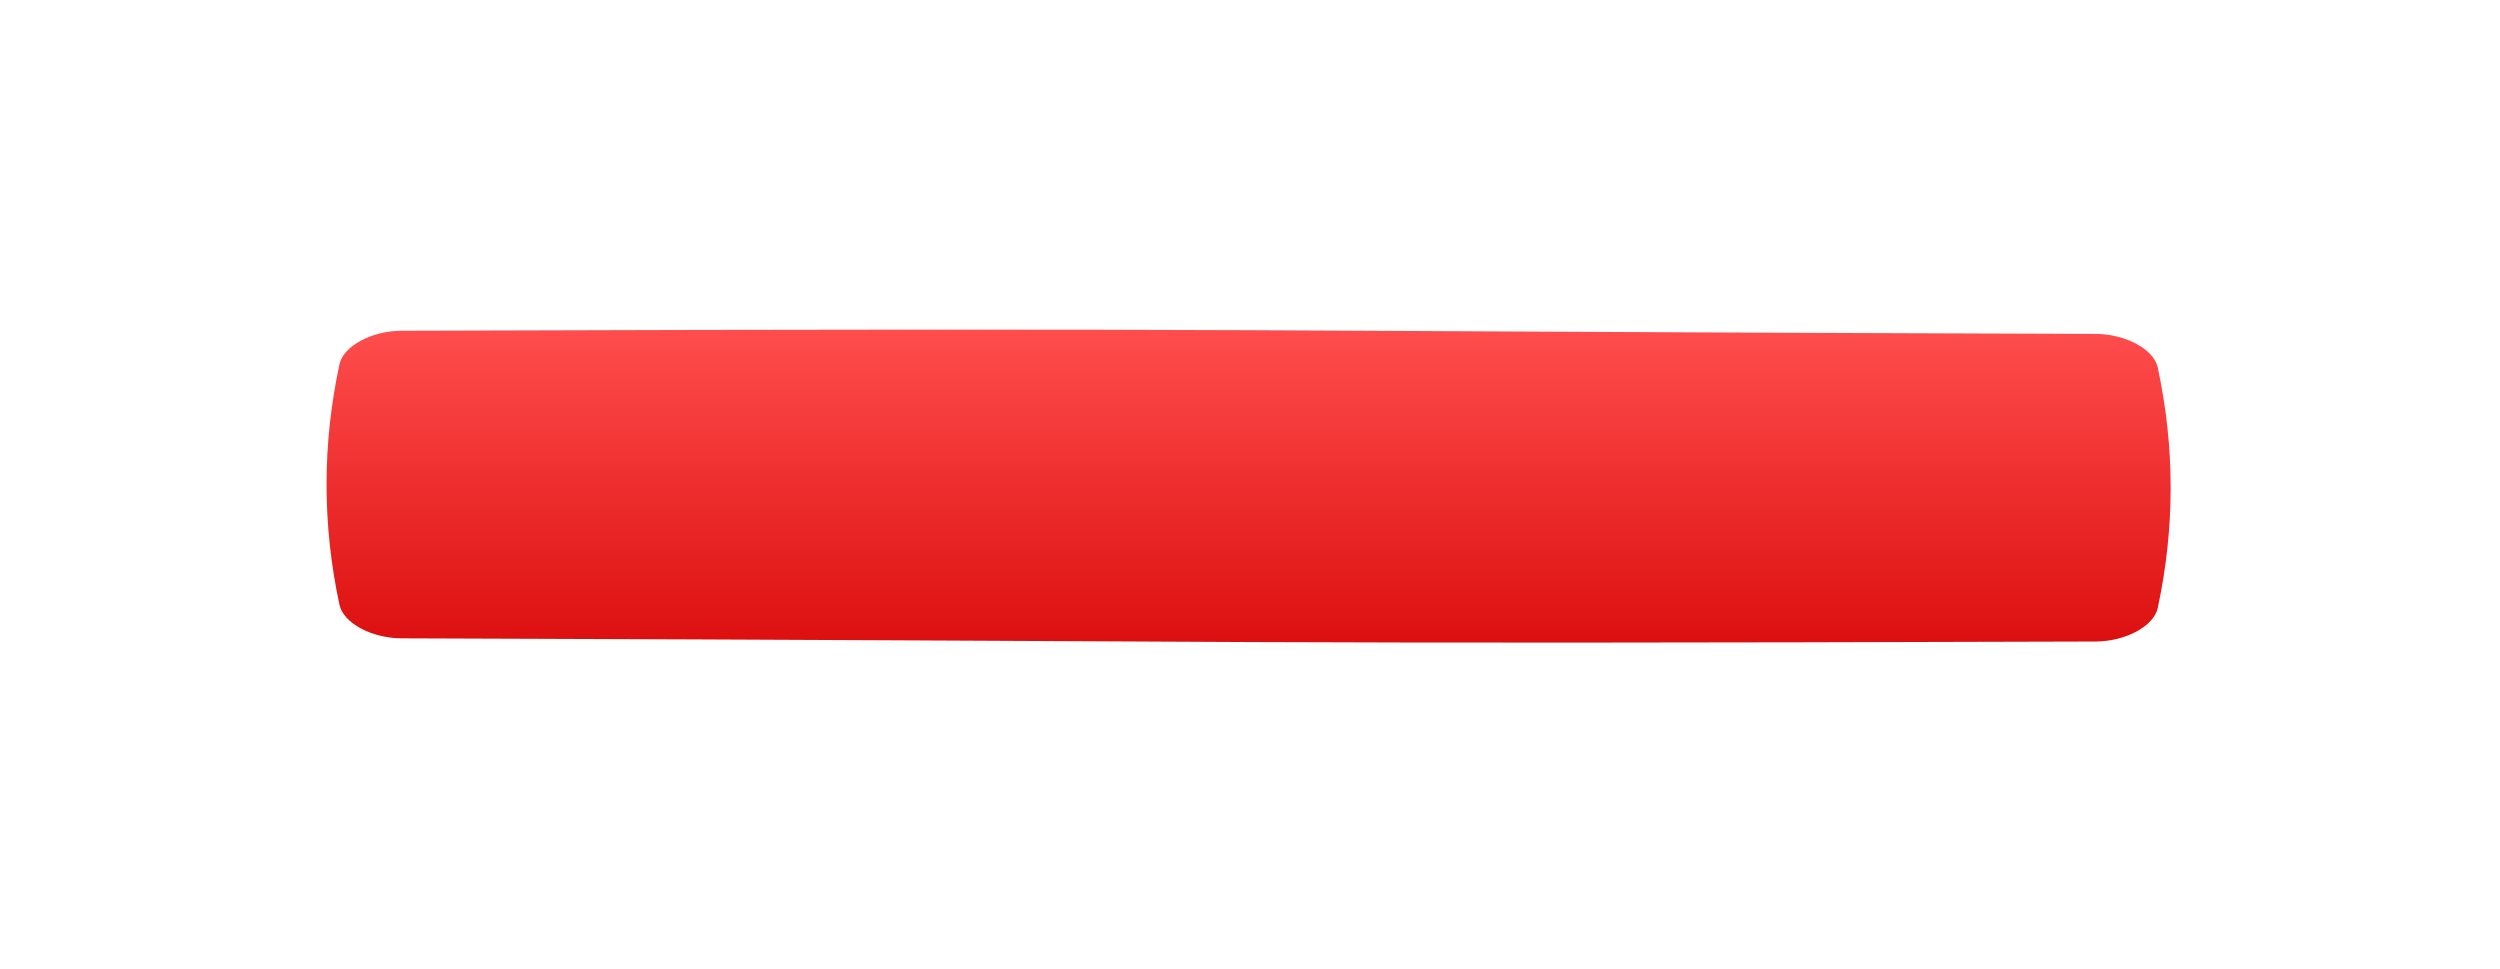 <?xml version="1.0" encoding="UTF-8"?> <svg xmlns="http://www.w3.org/2000/svg" width="596" height="231" viewBox="0 0 596 231" fill="none"> <g filter="url(#filter0_f_56_154)"> <path d="M95.751 78.848C310.375 78.171 284.96 78.929 499.584 79.606C506.683 79.629 513.46 83.213 514.408 87.61C518.509 106.718 518.509 125.826 514.408 144.935C513.46 149.331 506.683 152.915 499.584 152.938C284.96 153.615 310.375 152.858 95.751 152.18C88.652 152.157 81.875 148.573 80.928 144.177C76.826 125.068 76.826 105.96 80.928 86.852C81.875 82.456 88.652 78.871 95.751 78.848Z" fill="url(#paint0_linear_56_154)"></path> </g> <defs> <filter id="filter0_f_56_154" x="0.138" y="0.87" width="595.059" height="230.046" filterUnits="userSpaceOnUse" color-interpolation-filters="sRGB"> <feFlood flood-opacity="0" result="BackgroundImageFix"></feFlood> <feBlend mode="normal" in="SourceGraphic" in2="BackgroundImageFix" result="shape"></feBlend> <feGaussianBlur stdDeviation="38.857" result="effect1_foregroundBlur_56_154"></feGaussianBlur> </filter> <linearGradient id="paint0_linear_56_154" x1="297.667" y1="78.584" x2="297.667" y2="171.532" gradientUnits="userSpaceOnUse"> <stop stop-color="#FF4D4D"></stop> <stop offset="1" stop-color="#D40000"></stop> </linearGradient> </defs> </svg> 